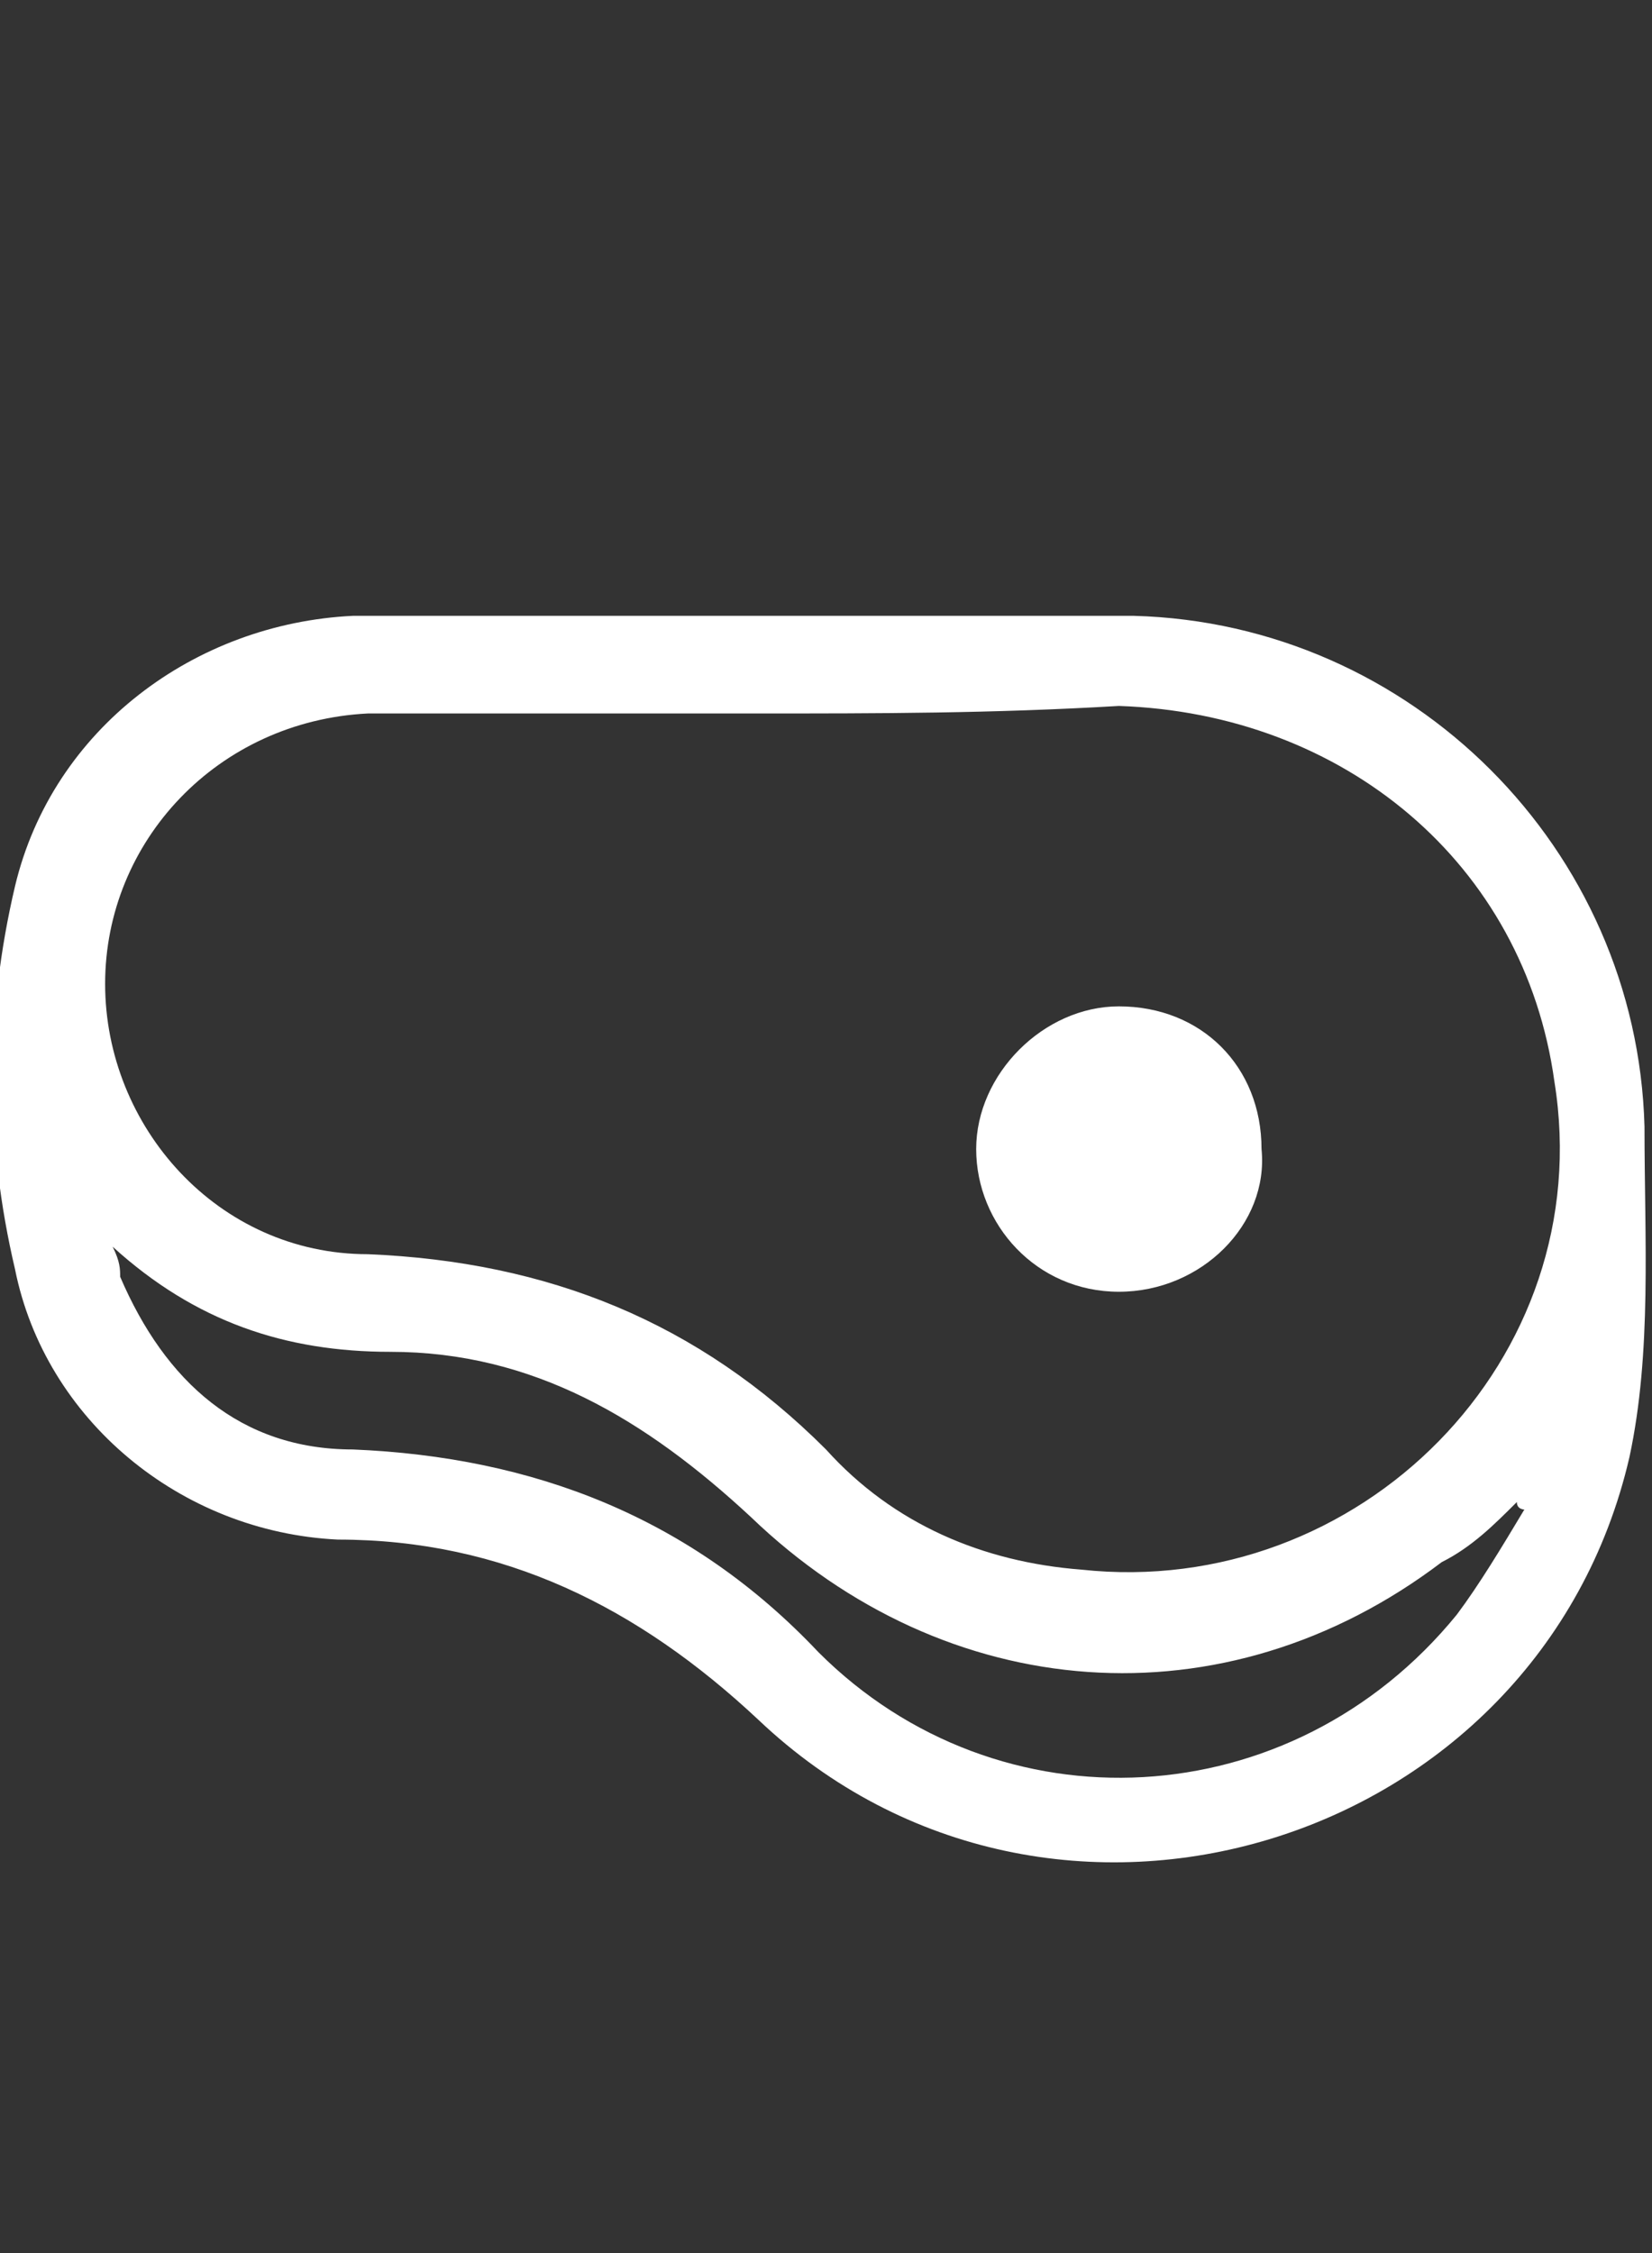 <?xml version="1.0" encoding="utf-8"?>
<!-- Generator: Adobe Illustrator 22.0.0, SVG Export Plug-In . SVG Version: 6.00 Build 0)  -->
<svg version="1.1" id="Capa_1" xmlns="http://www.w3.org/2000/svg" xmlns:xlink="http://www.w3.org/1999/xlink" x="0px" y="0px"
	 viewBox="0 0 22 30" style="enable-background:new 0 0 22 30;" xml:space="preserve">
<rect x="0" y="0" width="22" height="30" fill="#333333" stroke="none"/>
<style type="text/css">
	.st0{fill:#FFFFFF;}
</style>
<g>
	<path class="st0" d="M10,8.2c1.7,0,3.4,0,5.1,0c3.7,0.1,6.7,3.1,6.8,6.8c0,1.5,0.1,3-0.2,4.4c-1.2,5.2-7.7,7.2-11.6,3.5
		c-1.6-1.5-3.4-2.4-5.6-2.4c-2.1-0.1-3.9-1.6-4.3-3.6c-0.4-1.7-0.4-3.4,0-5.1c0.5-2.1,2.4-3.5,4.5-3.6c0.9,0,1.8,0,2.6,0
		C8.3,8.2,9.1,8.2,10,8.2C10,8.2,10,8.2,10,8.2z M10.1,9.5C10.1,9.5,10.1,9.5,10.1,9.5c-0.9,0-1.7,0-2.6,0c-0.9,0-1.7,0-2.6,0
		c-2,0.1-3.5,1.7-3.5,3.6c0,1.9,1.5,3.6,3.5,3.6c2.4,0.1,4.4,0.9,6.1,2.6c0.9,1,2.1,1.5,3.4,1.6c3.7,0.4,6.9-2.8,6.3-6.5
		c-0.4-2.9-2.8-4.9-5.8-5C13.2,9.5,11.7,9.5,10.1,9.5z M1.5,16.6c0.1,0.2,0.1,0.3,0.1,0.4c0.6,1.4,1.6,2.3,3.1,2.3
		c2.4,0.1,4.5,0.9,6.2,2.7c2.4,2.4,6.3,2.2,8.5-0.5c0.3-0.4,0.6-0.9,0.9-1.4c0,0-0.1,0-0.1-0.1c-0.3,0.3-0.6,0.6-1,0.8
		c-2.9,2.2-6.6,1.9-9.2-0.6c-1.4-1.3-2.9-2.2-4.8-2.2C3.8,18,2.6,17.6,1.5,16.6z"/>
	<path class="st0" d="M14.9,17.2c-1.1,0-1.9-0.9-1.9-1.9c0-1,0.9-1.9,1.9-1.9c1.1,0,1.9,0.8,1.9,1.9C16.9,16.3,16,17.2,14.9,17.2z"
		/>
</g>
</svg>
